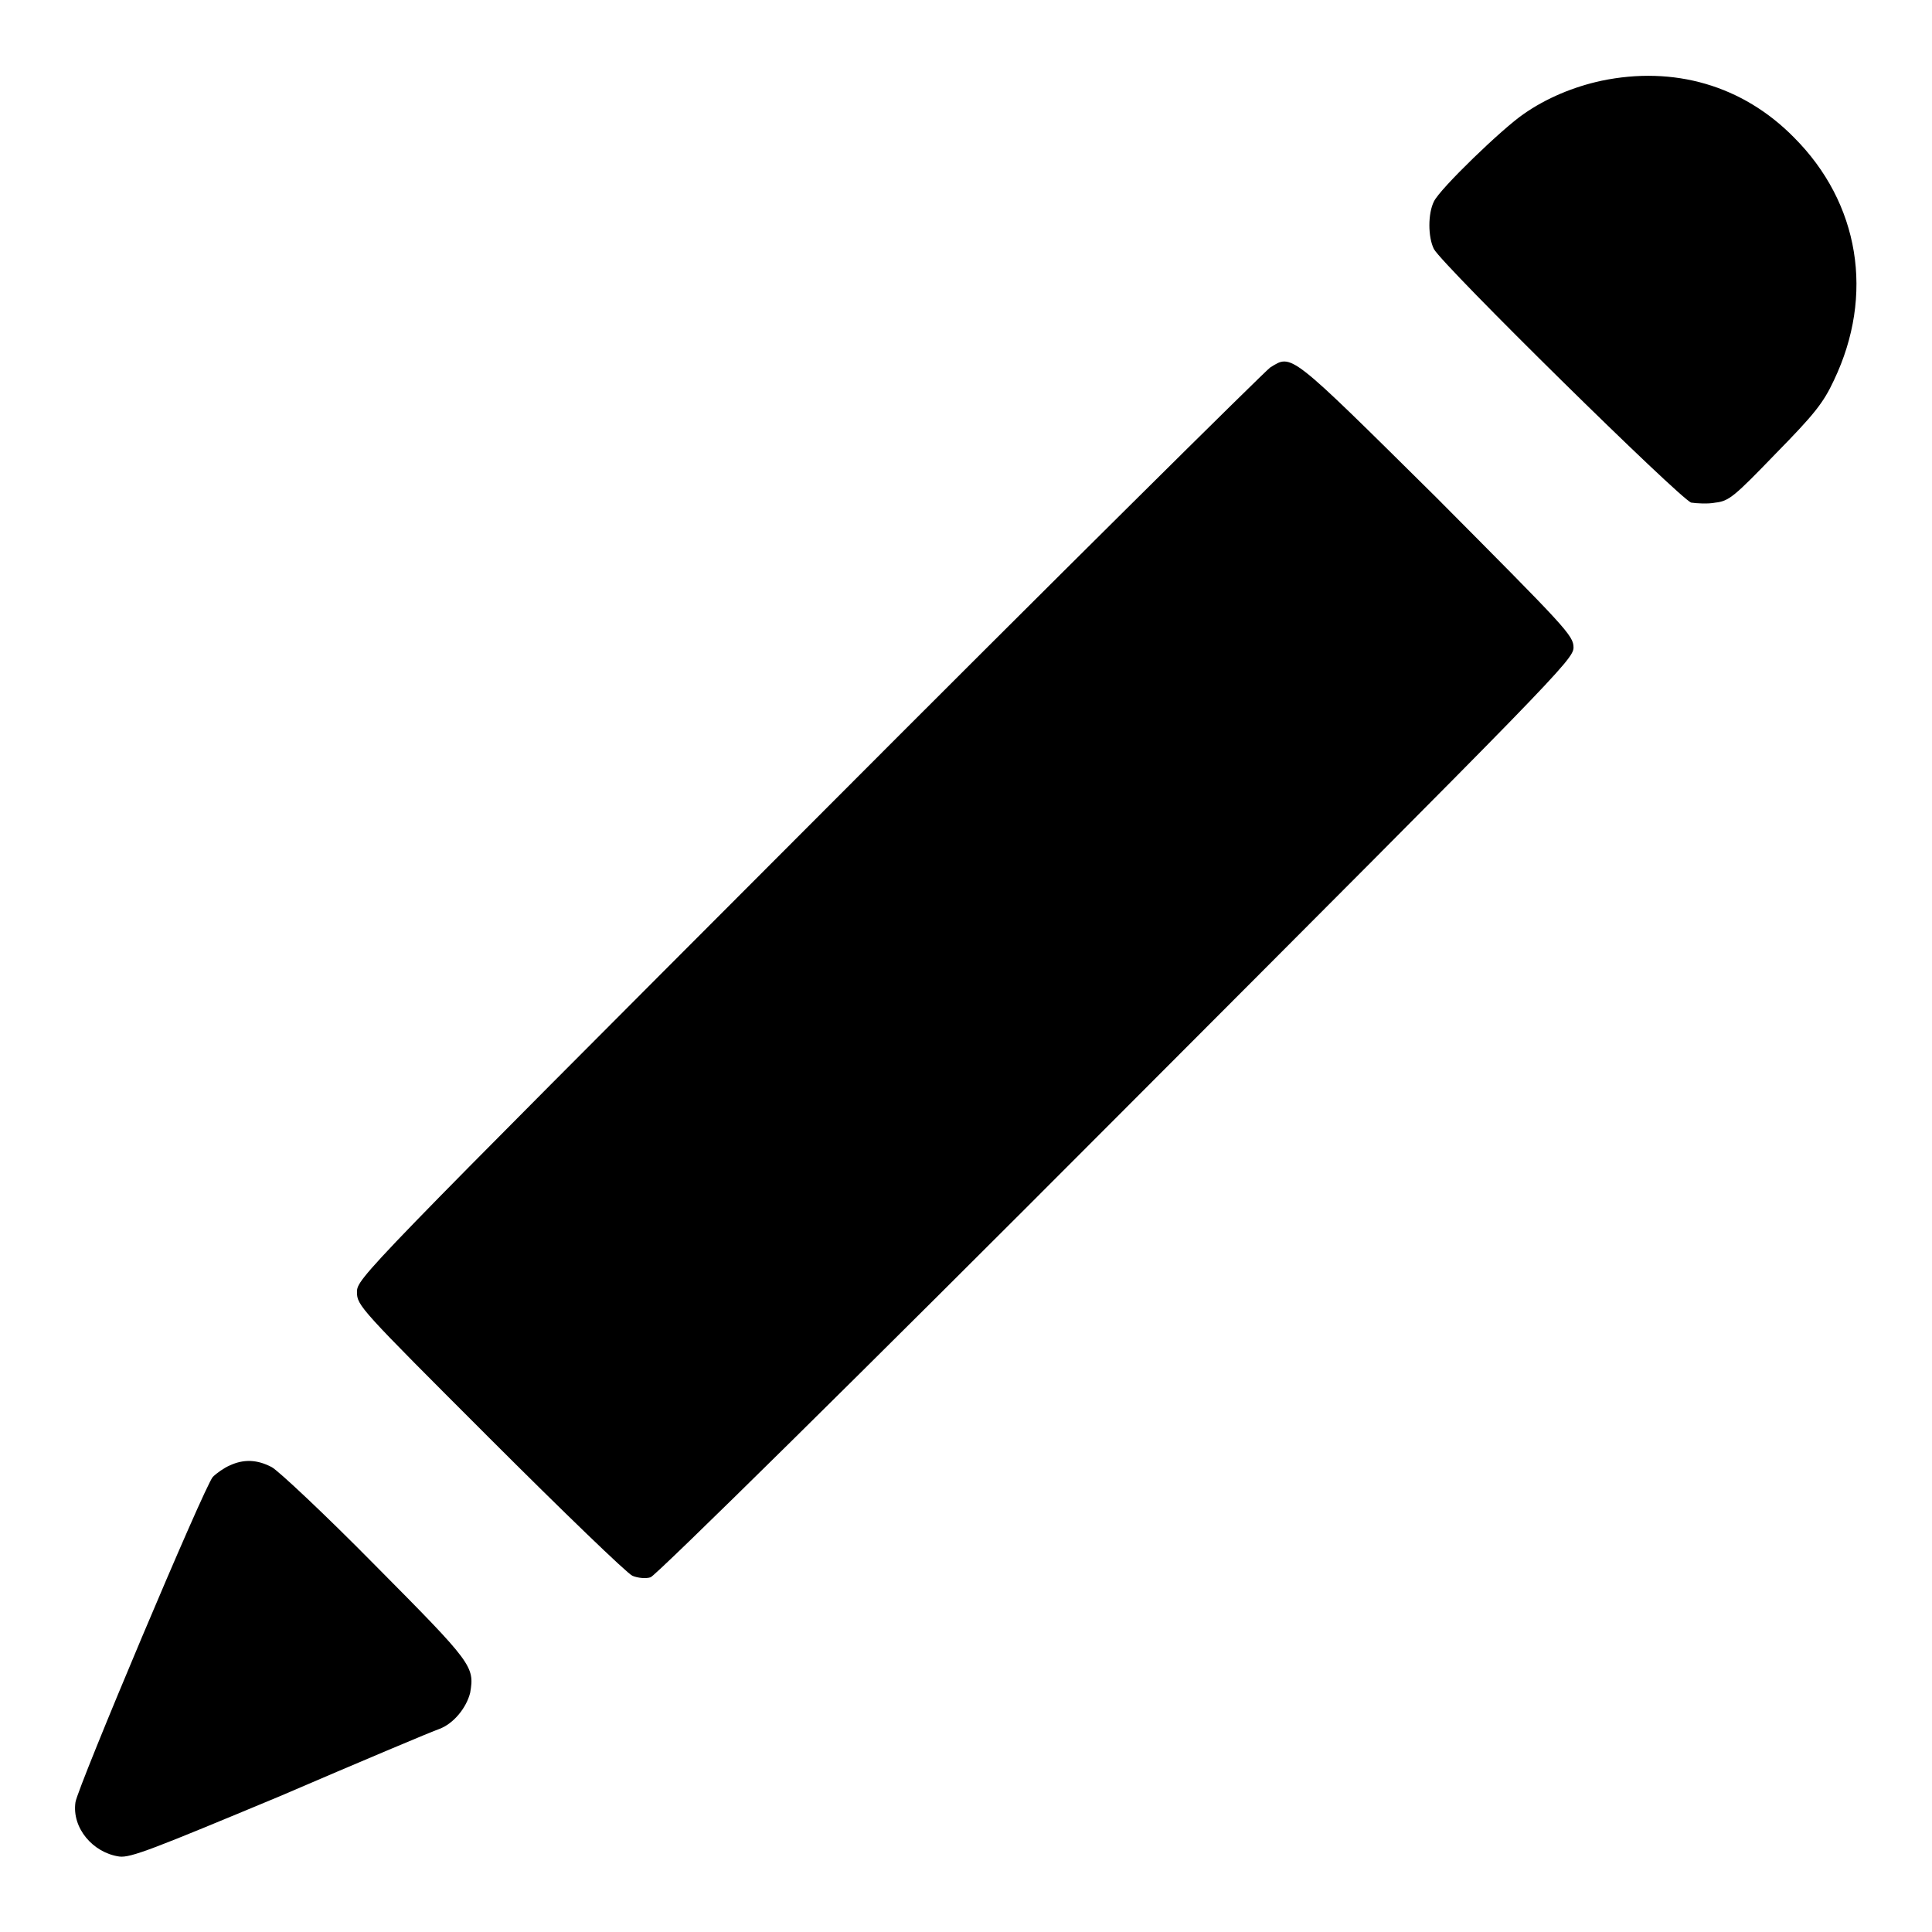 <?xml version="1.0" encoding="utf-8"?>
<!-- Svg Vector Icons : http://www.onlinewebfonts.com/icon -->
<!DOCTYPE svg PUBLIC "-//W3C//DTD SVG 1.1//EN" "http://www.w3.org/Graphics/SVG/1.1/DTD/svg11.dtd">
<svg version="1.1" xmlns="http://www.w3.org/2000/svg" xmlns:xlink="http://www.w3.org/1999/xlink" x="0px" y="0px" viewBox="0 0 256 256" enable-background="new 0 0 256 256" xml:space="preserve">
<g><g><g><path fill="#000000" d="M212.2,10.7c-3.7,0.8-7.3,2.3-10.3,4.4C199.1,17,190.8,25,190,26.7c-0.8,1.6-0.8,4.7,0,6.3c1.2,2.2,32.7,33.2,34.1,33.6c0.7,0.1,2.2,0.2,3.2,0c1.8-0.2,2.5-0.8,8-6.5c5.1-5.2,6.3-6.7,7.7-9.7c5.4-11.3,3.4-23.5-5.3-32.2C230.9,11.3,221.8,8.7,212.2,10.7z"/><path fill="#000000" d="M168.3,48.7c-0.7,0.5-28.3,27.8-61.2,60.8c-59.1,59.2-59.8,59.9-59.8,61.7c0,1.8,0.4,2.2,17.6,19.4c9.7,9.7,18.2,17.9,18.9,18.2c0.7,0.3,1.8,0.4,2.4,0.2c0.6-0.1,28.4-27.5,61.7-60.9c58.1-58.2,60.6-60.7,60.6-62.3c0-1.6-1-2.6-18.2-19.9C170.7,46.5,171.2,46.9,168.3,48.7z"/><path fill="#000000" d="M30.4,194.2c-0.7,0.3-1.7,1-2.2,1.5c-1.1,1.2-17.9,41.1-18.2,43.1c-0.5,3.4,2.3,6.7,5.8,7.2c1.5,0.2,4.5-1,21.3-8c10.7-4.6,20.2-8.6,21.1-8.9c1.9-0.7,3.6-2.8,4.1-4.8c0.6-3.5,0.3-3.9-12.6-16.9c-6.7-6.8-12.9-12.6-13.7-13C34.1,193.4,32.3,193.3,30.4,194.2z"/></g></g></g>
</svg>